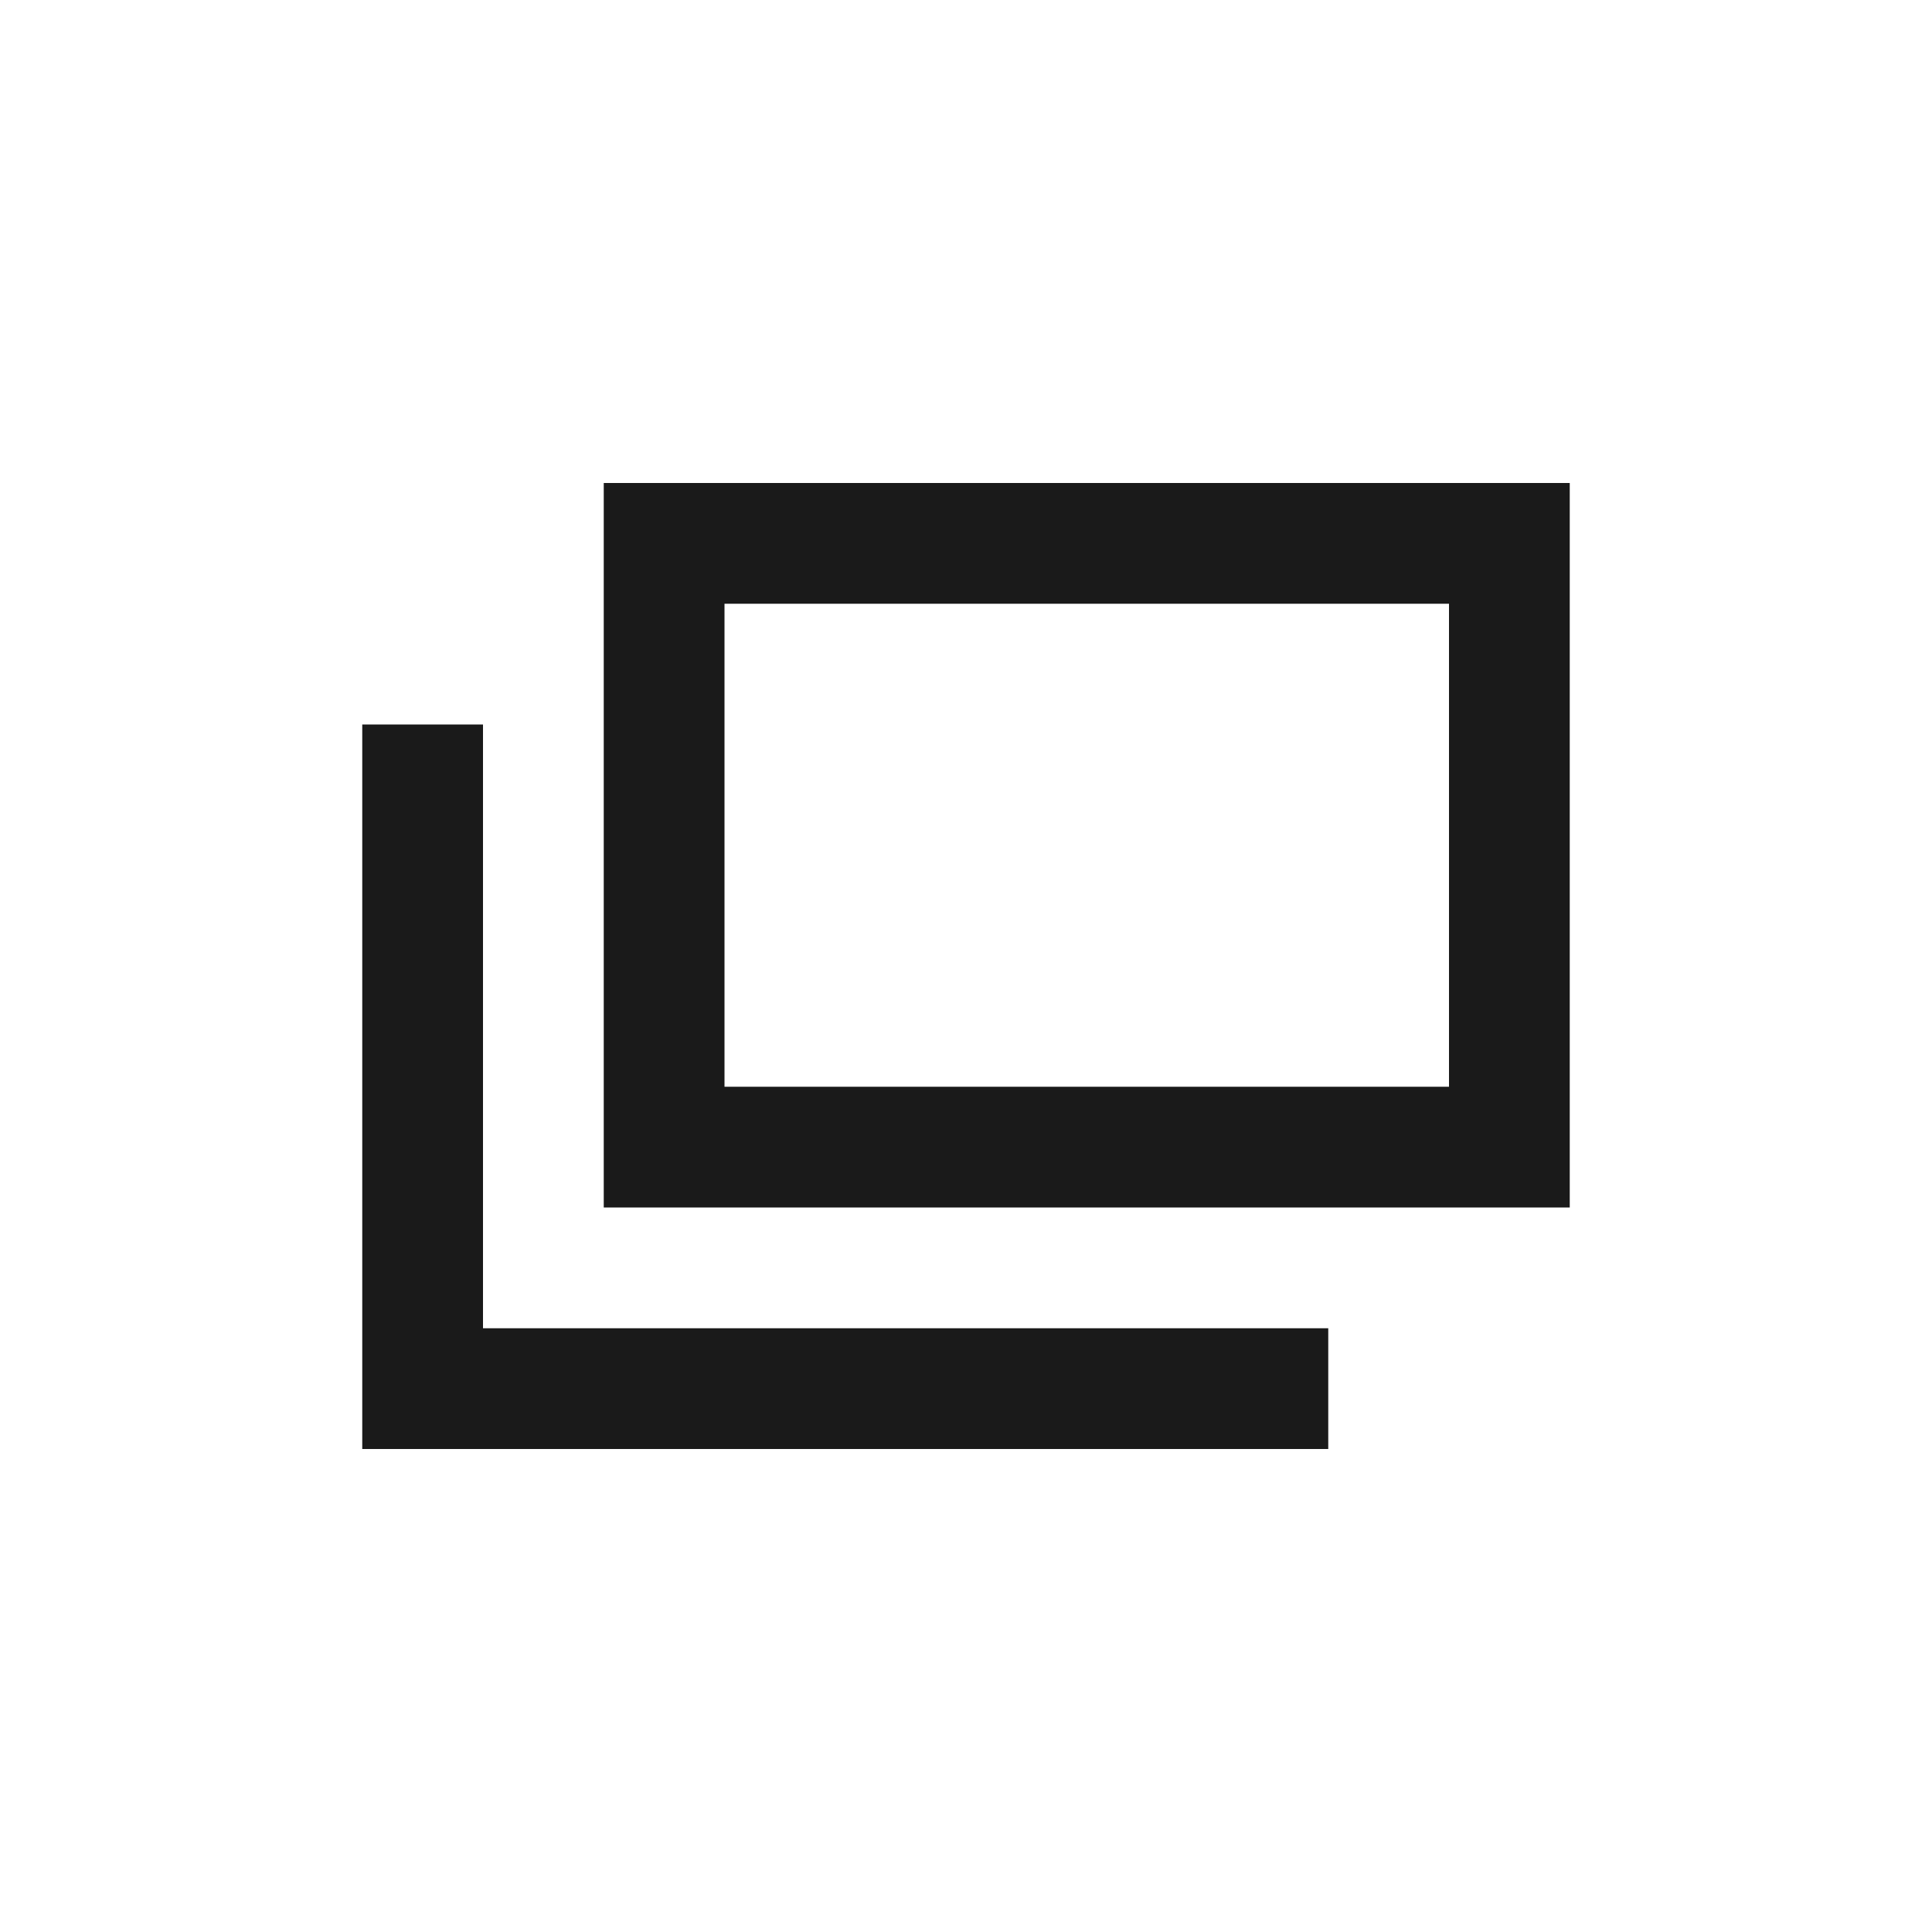 <svg version="1.1" id="Icon_for_Link" xmlns="http://www.w3.org/2000/svg" x="0" y="0" width="16" height="16" xml:space="preserve"><style>.st0{fill:#1a1a1a}</style><path class="st0" d="M4 11V6H3v6h8v-1z"/><path class="st0" d="M12 5v4H6V5h6m1-1H5v6h8V4z"/></svg>